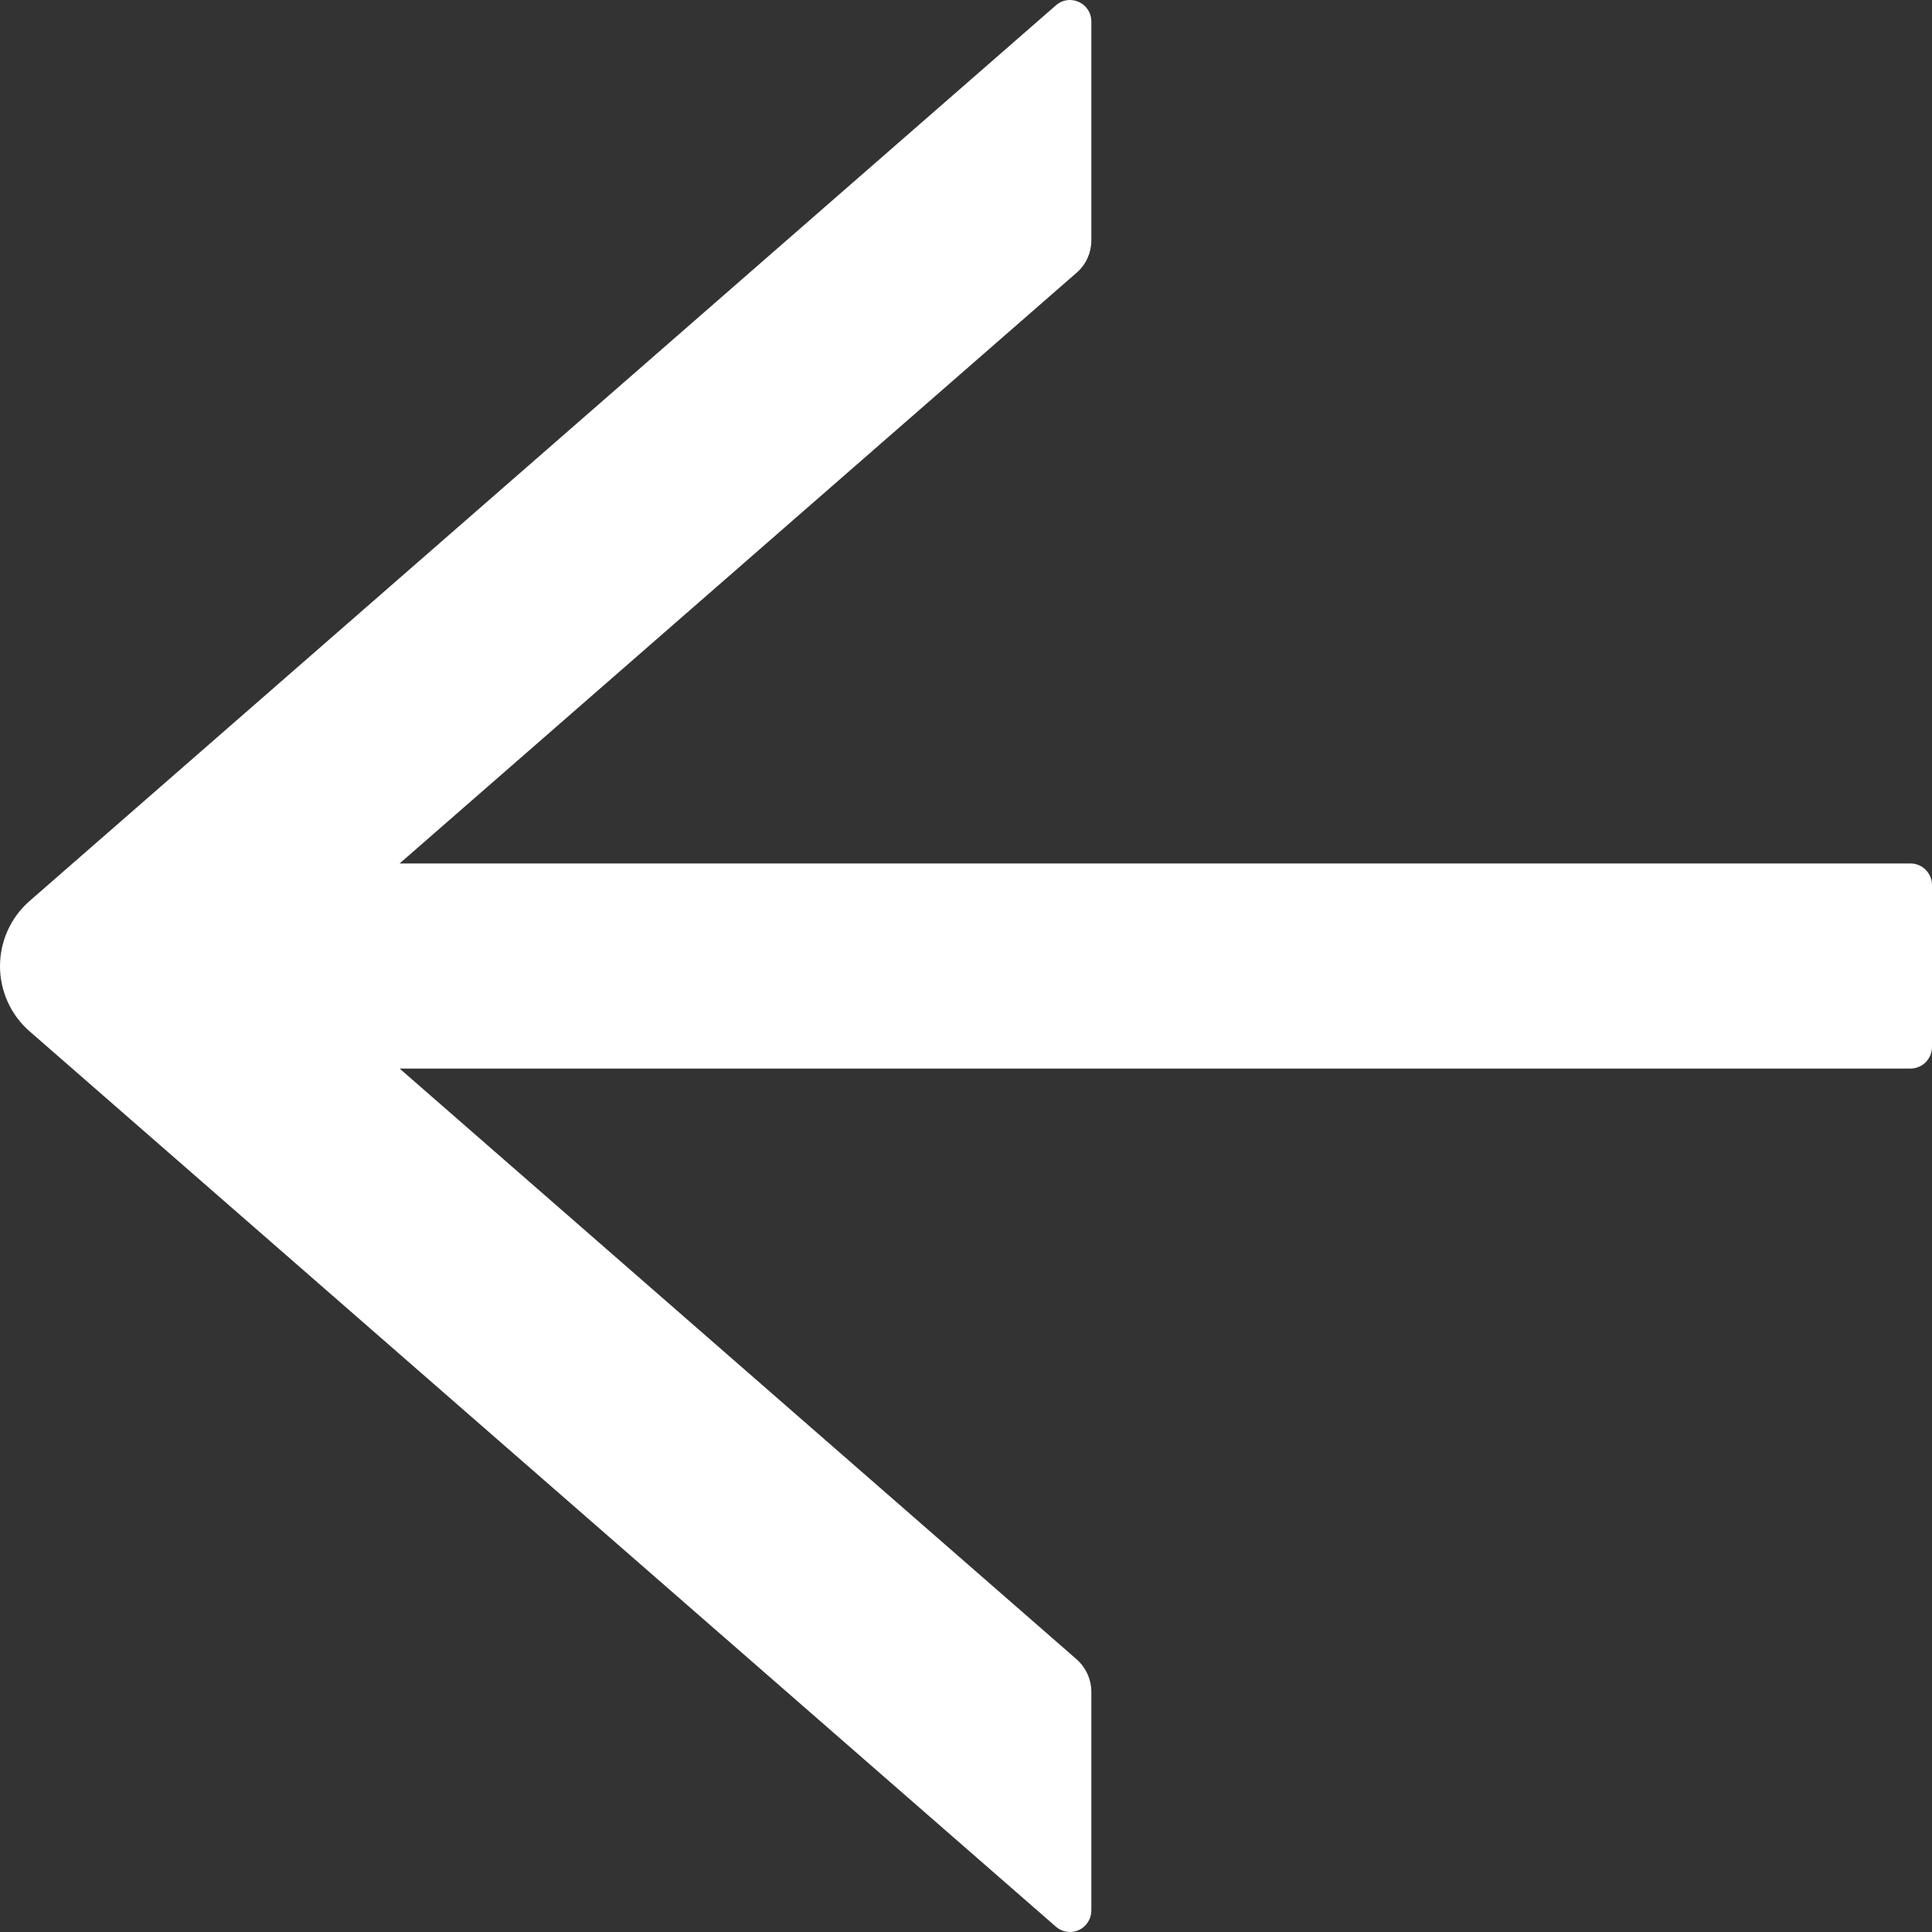 <?xml version="1.0" encoding="UTF-8"?> <svg xmlns="http://www.w3.org/2000/svg" width="57" height="57" viewBox="0 0 57 57" fill="none"><rect x="0" y="0" width="57" height="57" fill="#333333" stroke="none"/> <path d="M31.153 0.157L0.873 26.582C0.599 26.821 0.379 27.116 0.229 27.448C0.078 27.78 0 28.14 0 28.505C0 28.869 0.078 29.23 0.229 29.561C0.379 29.893 0.599 30.189 0.873 30.427L31.153 56.844C31.244 56.924 31.357 56.976 31.476 56.993C31.596 57.011 31.718 56.993 31.828 56.943C31.938 56.893 32.032 56.812 32.097 56.709C32.163 56.607 32.198 56.488 32.198 56.367V49.918C32.198 49.551 32.04 49.201 31.763 48.954L11.79 31.526L56.367 31.526C56.715 31.526 57 31.239 57 30.889V26.112C57 25.762 56.715 25.475 56.367 25.475L11.79 25.475L31.763 8.047C32.04 7.808 32.198 7.458 32.198 7.084V0.635C32.198 0.093 31.565 -0.201 31.153 0.157Z" fill="white"></path> </svg> 